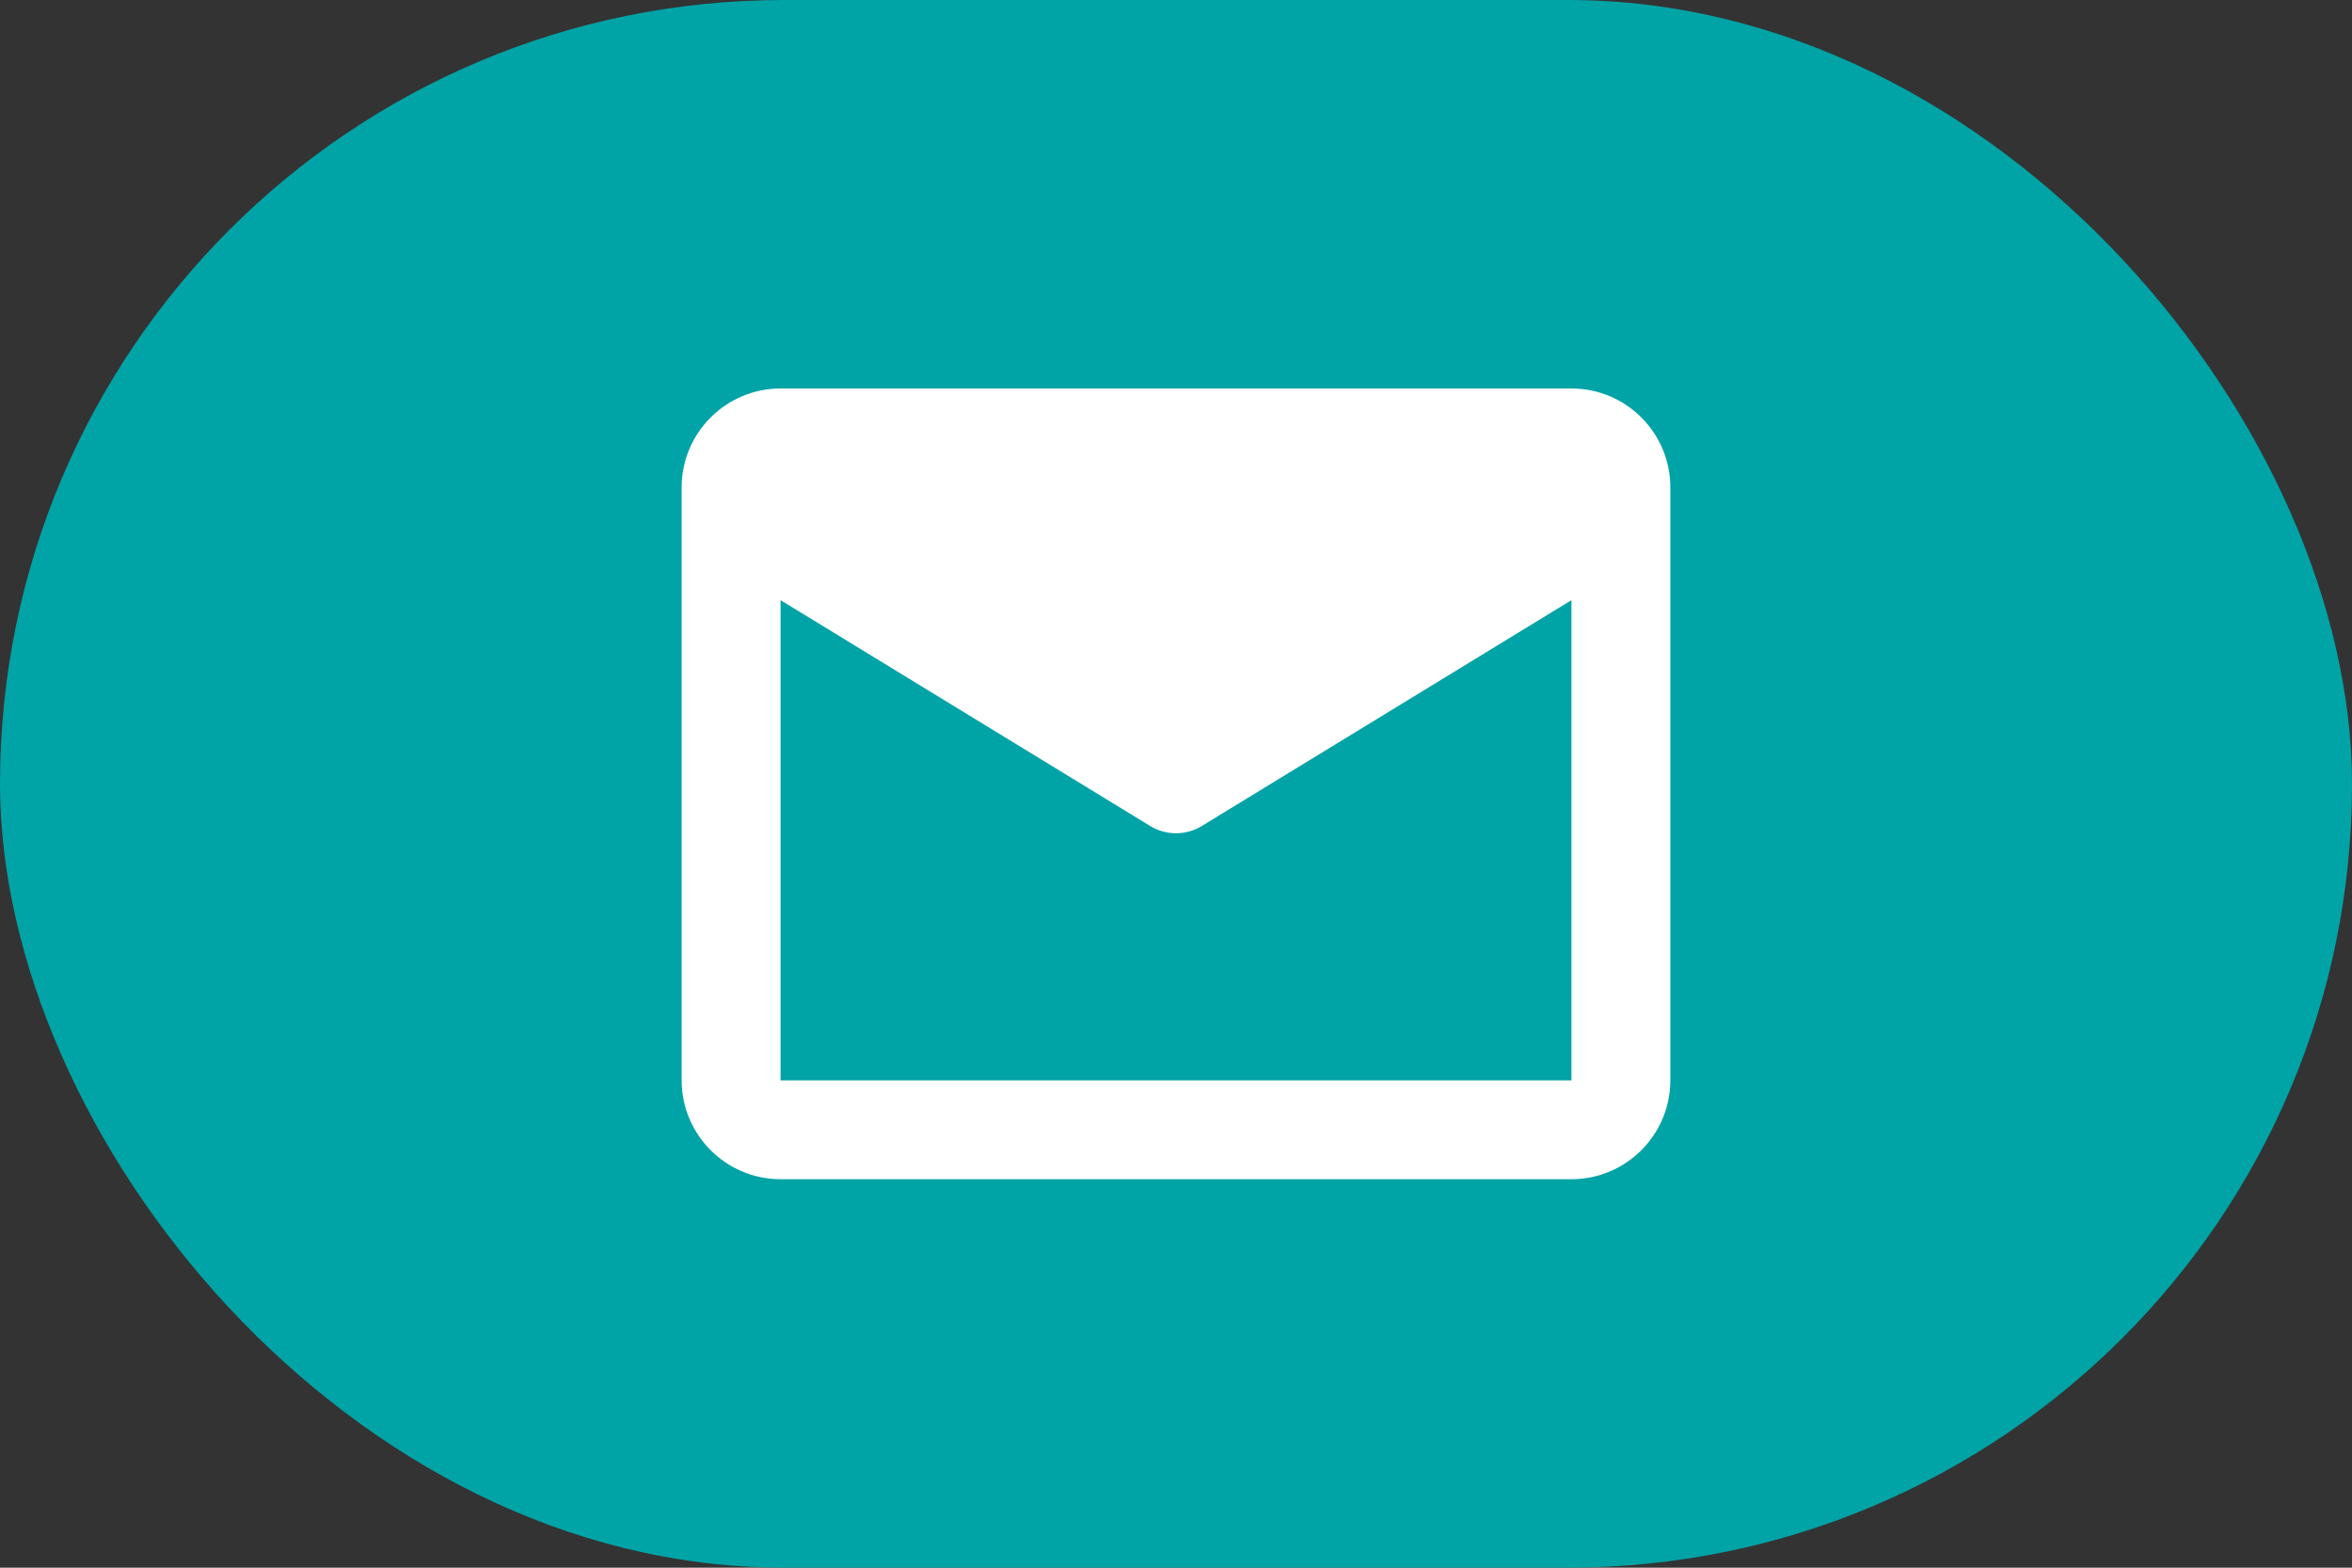 <svg width="45" height="30" viewBox="0 0 45 30" fill="none" xmlns="http://www.w3.org/2000/svg">
<rect x="0" y="0" width="45" height="30" fill="#333333" stroke="none"/>
<rect x="0.5" y="0.5" width="44" height="29" rx="14.5" fill="#00A3A6"/>
<rect x="0.5" y="0.5" width="44" height="29" rx="14.5" stroke="#00A3A6"/>
<path fill-rule="evenodd" clip-rule="evenodd" d="M30.066 7.434C31.109 7.434 31.958 8.283 31.958 9.325V20.675C31.958 21.717 31.109 22.566 30.066 22.566H14.934C13.891 22.566 13.042 21.717 13.042 20.675V9.325C13.042 8.283 13.891 7.434 14.934 7.434H30.066ZM22.993 15.807C22.691 15.992 22.309 15.992 22.007 15.807L14.934 11.485V20.675H30.066V11.485L22.993 15.807Z" fill="white"/>
</svg>
